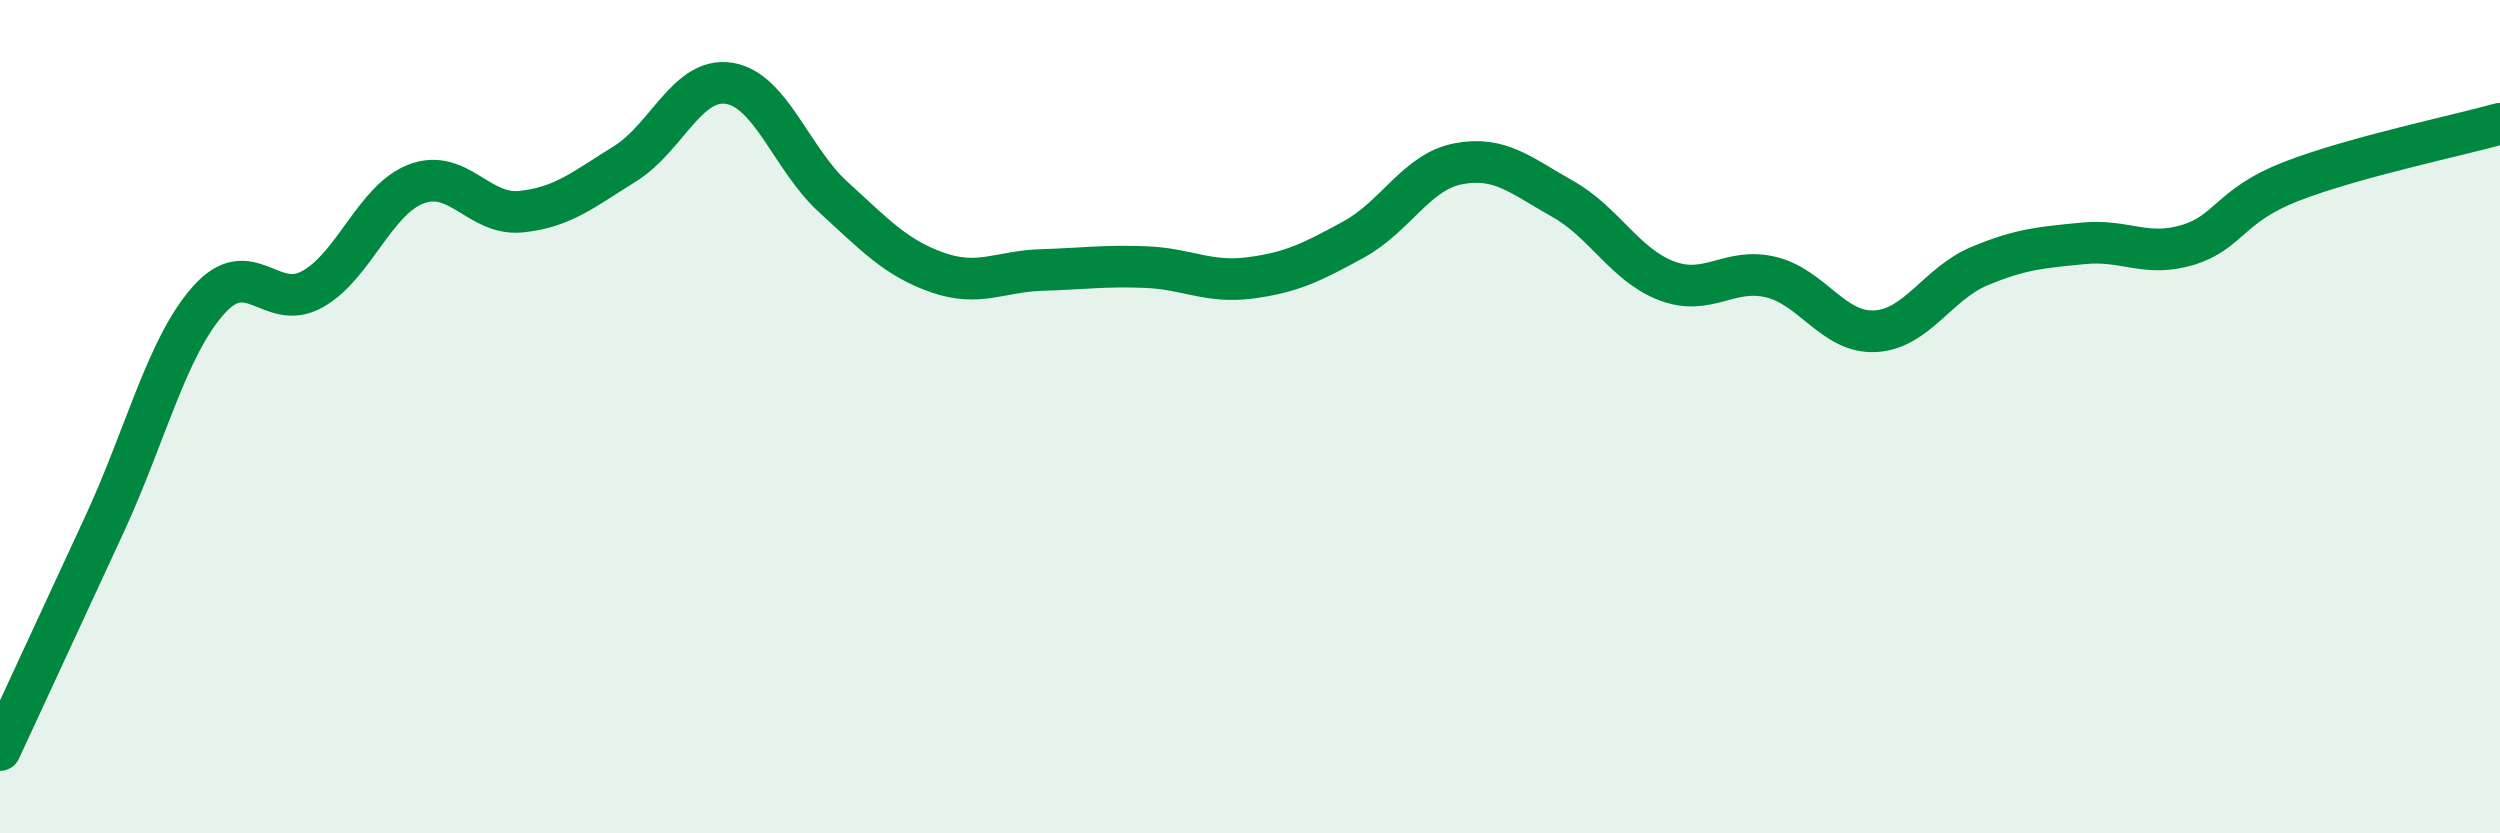 
    <svg width="60" height="20" viewBox="0 0 60 20" xmlns="http://www.w3.org/2000/svg">
      <path
        d="M 0,18 C 0.5,16.92 1.5,14.76 2.5,12.6 C 3.5,10.44 4,8.34 5,7.21 C 6,6.08 6.5,7.5 7.5,6.94 C 8.5,6.38 9,4.78 10,4.41 C 11,4.04 11.5,5.18 12.5,5.08 C 13.5,4.98 14,4.55 15,3.93 C 16,3.31 16.5,1.84 17.5,2 C 18.5,2.16 19,3.82 20,4.73 C 21,5.64 21.5,6.19 22.5,6.54 C 23.5,6.89 24,6.51 25,6.48 C 26,6.45 26.5,6.37 27.5,6.41 C 28.5,6.45 29,6.8 30,6.67 C 31,6.54 31.5,6.29 32.5,5.74 C 33.5,5.19 34,4.12 35,3.93 C 36,3.74 36.5,4.21 37.5,4.77 C 38.5,5.33 39,6.36 40,6.74 C 41,7.12 41.5,6.41 42.5,6.65 C 43.5,6.89 44,8 45,7.95 C 46,7.9 46.5,6.81 47.5,6.39 C 48.5,5.97 49,5.94 50,5.84 C 51,5.74 51.5,6.18 52.5,5.88 C 53.5,5.58 53.5,4.93 55,4.35 C 56.5,3.77 59,3.25 60,2.97L60 20L0 20Z"
        fill="#008740"
        opacity="0.1"
        stroke-linecap="round"
        stroke-linejoin="round"
      />
      <path
        d="M 0,18 C 0.5,16.92 1.5,14.76 2.5,12.6 C 3.5,10.44 4,8.34 5,7.21 C 6,6.08 6.5,7.5 7.5,6.94 C 8.5,6.38 9,4.78 10,4.41 C 11,4.04 11.5,5.18 12.5,5.08 C 13.5,4.98 14,4.55 15,3.93 C 16,3.31 16.5,1.84 17.5,2 C 18.5,2.16 19,3.82 20,4.73 C 21,5.64 21.5,6.19 22.5,6.54 C 23.5,6.89 24,6.51 25,6.48 C 26,6.45 26.5,6.37 27.5,6.41 C 28.5,6.45 29,6.8 30,6.67 C 31,6.54 31.5,6.29 32.5,5.74 C 33.5,5.19 34,4.12 35,3.93 C 36,3.74 36.5,4.21 37.5,4.77 C 38.5,5.33 39,6.36 40,6.74 C 41,7.12 41.5,6.41 42.5,6.65 C 43.5,6.89 44,8 45,7.95 C 46,7.9 46.5,6.81 47.5,6.39 C 48.5,5.97 49,5.94 50,5.84 C 51,5.74 51.5,6.18 52.5,5.88 C 53.5,5.58 53.5,4.93 55,4.35 C 56.5,3.77 59,3.25 60,2.97"
        stroke="#008740"
        stroke-width="1"
        fill="none"
        stroke-linecap="round"
        stroke-linejoin="round"
      />
    </svg>
  